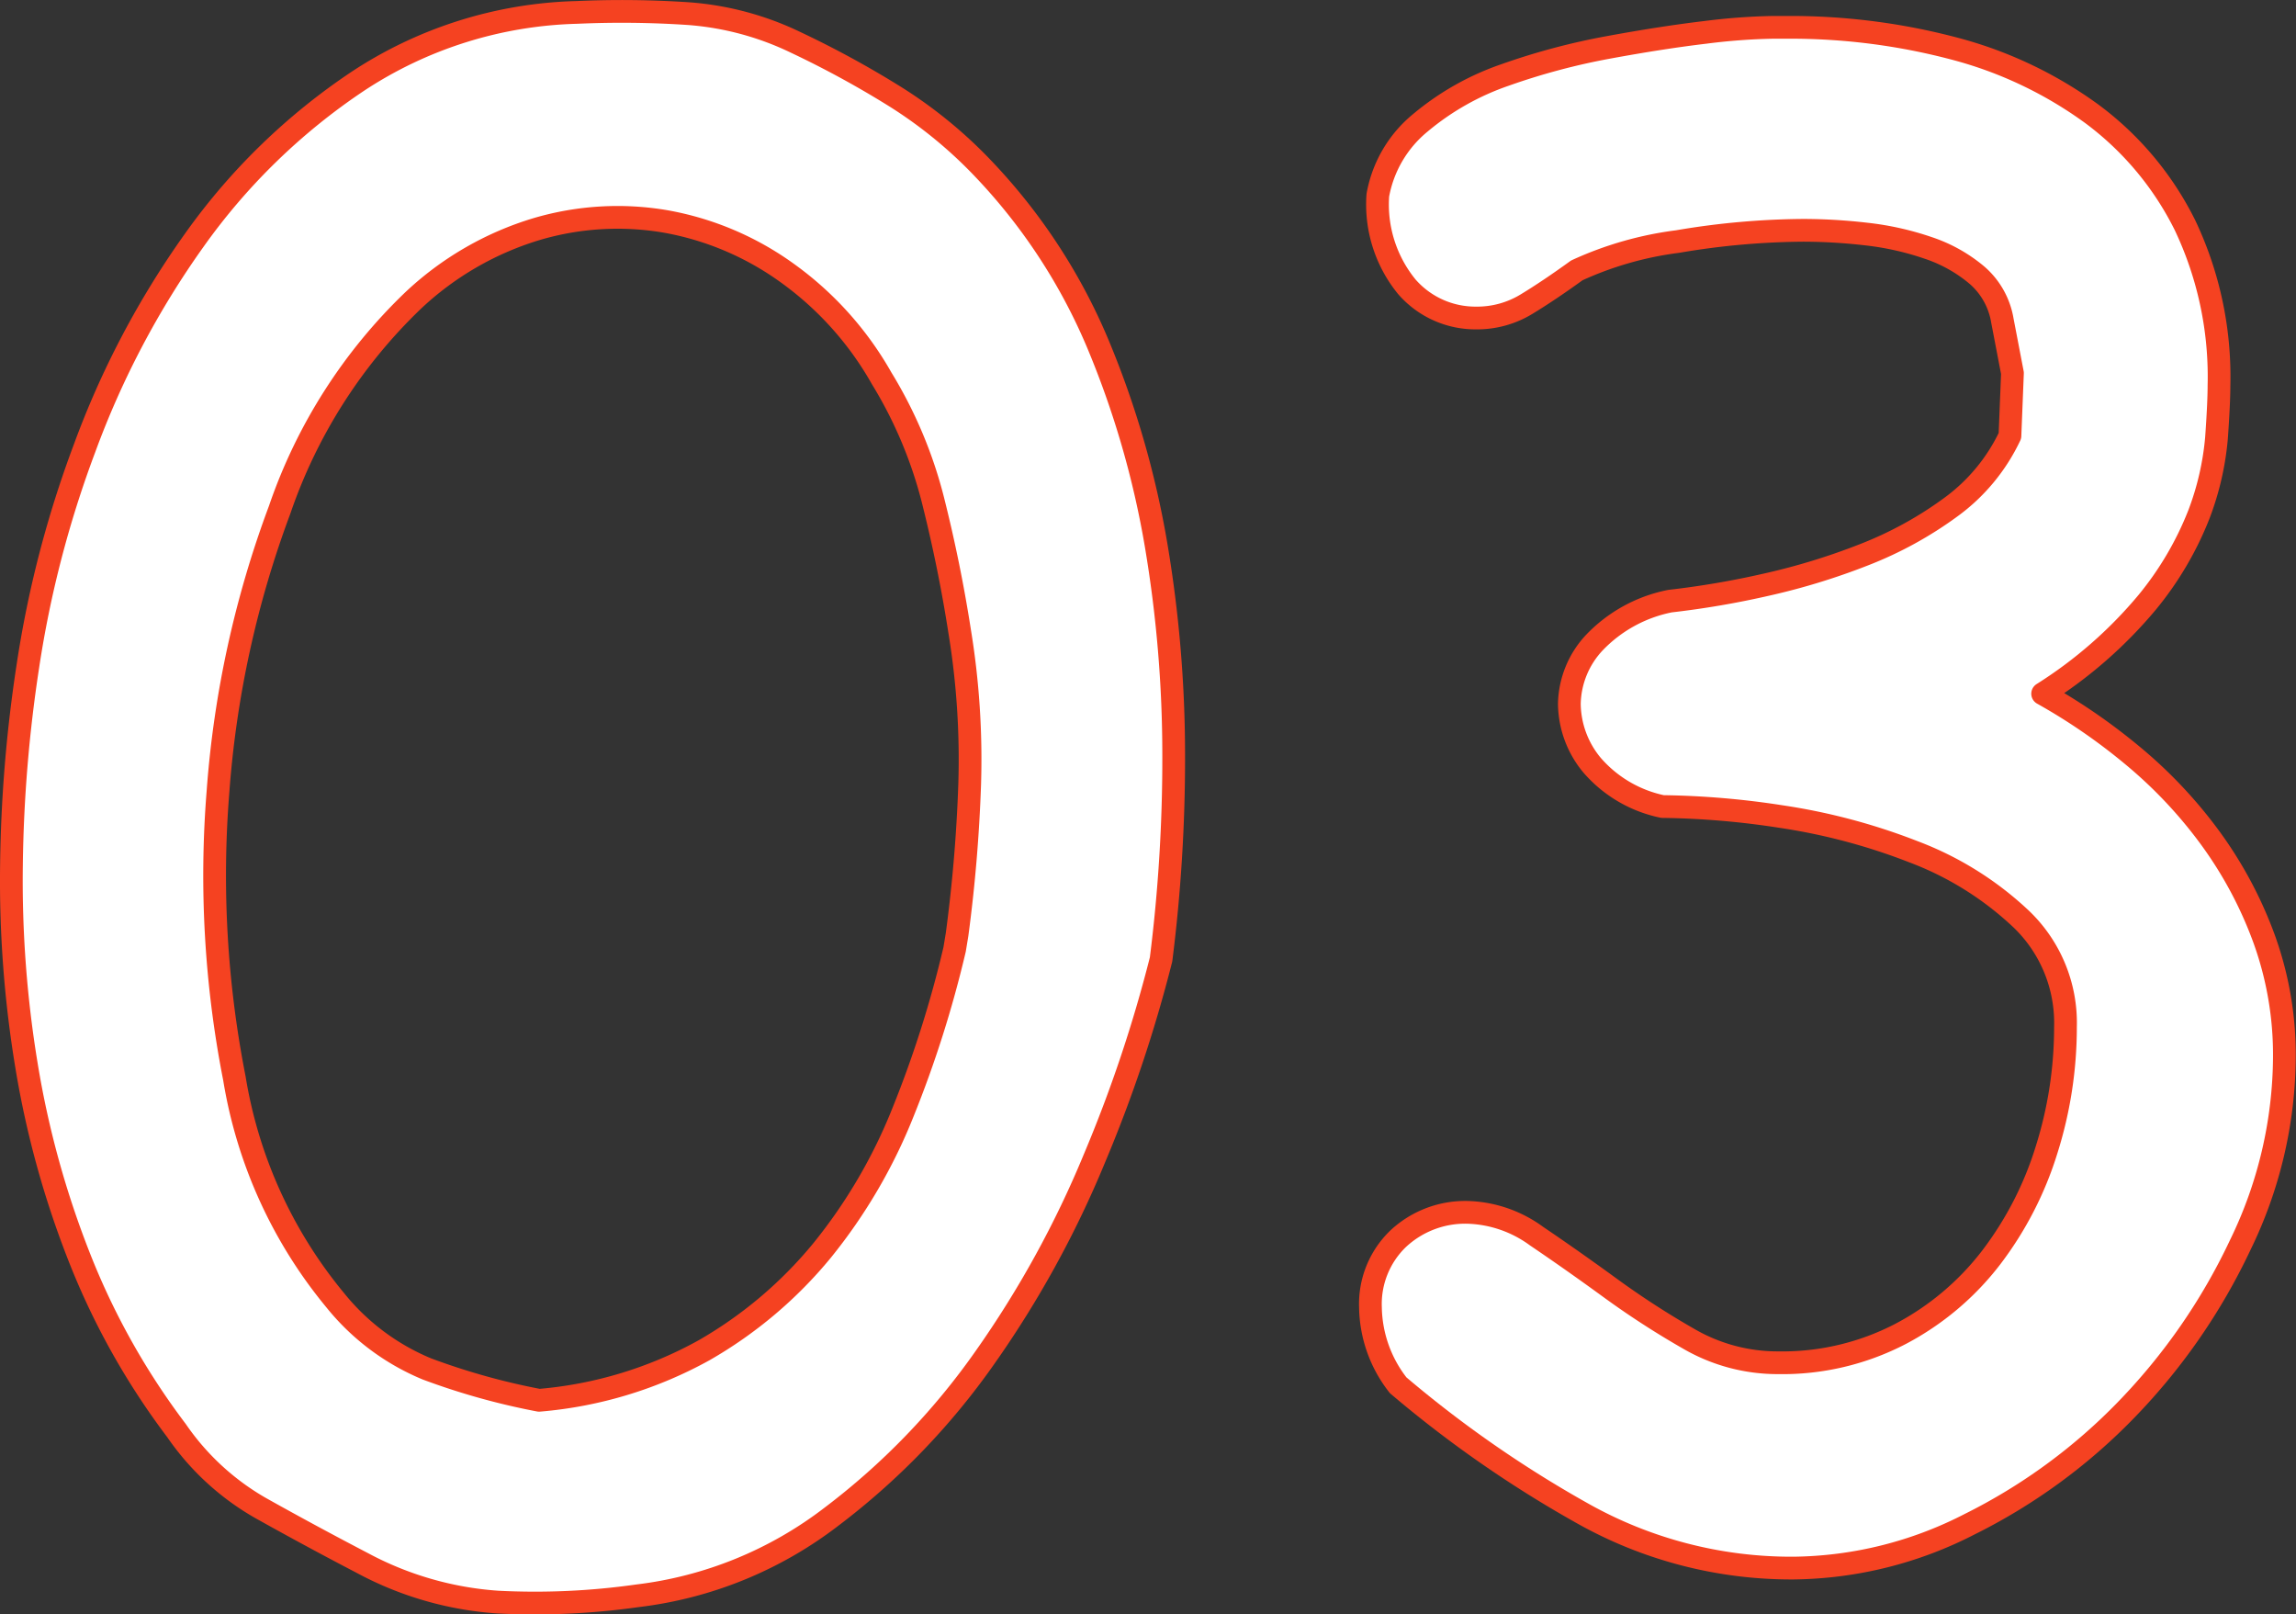 <svg xmlns="http://www.w3.org/2000/svg" width="101" height="71" viewBox="0 0 101 71">
  <rect x="0" y="0" width="101" height="71" fill="#333333" stroke="none"/>
  <defs>
    <style>
      .cls-1 {
        fill: #fff;
        stroke: #f54221;
        stroke-linecap: round;
        stroke-linejoin: round;
      }
    </style>
  </defs>
  <g id="グループ_15805" data-name="グループ 15805" transform="translate(-878.212 -752.874)">
    <path id="パス_16136" data-name="パス 16136" class="cls-1" d="M929.287,795.067a60.974,60.974,0,0,1-2.935,8.76,44.919,44.919,0,0,1-4.82,8.76,31.3,31.3,0,0,1-6.757,7,17.392,17.392,0,0,1-8.529,3.47,32.027,32.027,0,0,1-6.15.275,14.676,14.676,0,0,1-5.926-1.708q-2.325-1.213-4.486-2.423a11.256,11.256,0,0,1-3.711-3.416,32.047,32.047,0,0,1-4.265-7.6,41.171,41.171,0,0,1-2.327-8.43,49.882,49.882,0,0,1-.665-8.814,62.5,62.5,0,0,1,.721-8.761,47.222,47.222,0,0,1,2.492-9.585,38.638,38.638,0,0,1,4.82-9.145,27.642,27.642,0,0,1,7.2-7,18.343,18.343,0,0,1,9.638-3.03,43.959,43.959,0,0,1,4.93.055,13.068,13.068,0,0,1,4.707,1.268,42.938,42.938,0,0,1,4.433,2.423,20.049,20.049,0,0,1,3.876,3.2,25.421,25.421,0,0,1,4.985,7.658,40.421,40.421,0,0,1,2.549,8.814,55.482,55.482,0,0,1,.775,9.256A70.376,70.376,0,0,1,929.287,795.067Zm-8.973-1.1q.442-3.306.554-6.61a34.817,34.817,0,0,0-.442-6.722q-.445-2.864-1.164-5.73a19.348,19.348,0,0,0-2.271-5.4,14.443,14.443,0,0,0-4.154-4.627,13.046,13.046,0,0,0-5.317-2.26,12.554,12.554,0,0,0-5.706.332,13.663,13.663,0,0,0-5.427,3.138,23.088,23.088,0,0,0-5.871,9.2,44.71,44.71,0,0,0-2.714,12.395,46.168,46.168,0,0,0,.721,12.617,20.452,20.452,0,0,0,4.431,9.752,10.173,10.173,0,0,0,4.043,3.029,30.255,30.255,0,0,0,4.93,1.377,18.07,18.07,0,0,0,7.256-2.2,18.831,18.831,0,0,0,5.207-4.407,23.4,23.4,0,0,0,3.544-6.059,49.108,49.108,0,0,0,2.271-7.162Z" transform="translate(0 0)"/>
    <path id="パス_16137" data-name="パス 16137" class="cls-1" d="M927.638,813.659a5.683,5.683,0,0,1-1.219-3.417,3.983,3.983,0,0,1,1.219-3.029,4.32,4.32,0,0,1,3.1-1.158,5.387,5.387,0,0,1,2.991,1.047q1.551,1.049,3.212,2.259a37.292,37.292,0,0,0,3.49,2.26,7.779,7.779,0,0,0,3.933,1.047,11.259,11.259,0,0,0,5.372-1.268,12.147,12.147,0,0,0,3.988-3.36,15.2,15.2,0,0,0,2.437-4.738,17.912,17.912,0,0,0,.831-5.4,6.318,6.318,0,0,0-1.937-4.738,14.185,14.185,0,0,0-4.765-2.975,26.823,26.823,0,0,0-5.815-1.543,36.678,36.678,0,0,0-5.207-.44,5.6,5.6,0,0,1-3.1-1.817,4.288,4.288,0,0,1-1-2.7,4.043,4.043,0,0,1,1.108-2.7,6.285,6.285,0,0,1,3.323-1.817,38.73,38.73,0,0,0,4.209-.718,29.228,29.228,0,0,0,4.321-1.321,16.631,16.631,0,0,0,3.821-2.094,8.237,8.237,0,0,0,2.6-3.14l.11-2.754-.444-2.315a3.362,3.362,0,0,0-1.107-1.984,6.514,6.514,0,0,0-2.161-1.21,12.684,12.684,0,0,0-2.714-.607,24.422,24.422,0,0,0-2.769-.165,34.048,34.048,0,0,0-5.539.495,15.181,15.181,0,0,0-4.431,1.268q-1.22.883-2.216,1.487a4.172,4.172,0,0,1-2.216.606,4,4,0,0,1-3.047-1.376,5.721,5.721,0,0,1-1.273-4.022,5.334,5.334,0,0,1,1.882-3.195,11.734,11.734,0,0,1,3.712-2.094,29.585,29.585,0,0,1,4.542-1.213q2.382-.438,4.266-.661a27.185,27.185,0,0,1,2.935-.221h.609a28.177,28.177,0,0,1,7.423.936,18.061,18.061,0,0,1,6.038,2.866,13.636,13.636,0,0,1,4.1,4.9,15.522,15.522,0,0,1,1.495,7.051q0,.772-.11,2.315a12.446,12.446,0,0,1-.776,3.36,14.324,14.324,0,0,1-2.271,3.857,19.557,19.557,0,0,1-4.6,4.021,26.11,26.11,0,0,1,3.932,2.7,20.2,20.2,0,0,1,3.434,3.636,17.914,17.914,0,0,1,2.382,4.462,14.989,14.989,0,0,1,.886,5.179,19.078,19.078,0,0,1-1.939,8.263,26.789,26.789,0,0,1-4.985,7.217,25.205,25.205,0,0,1-6.924,5.069,17.3,17.3,0,0,1-7.754,1.928,18.735,18.735,0,0,1-9.306-2.424A51.035,51.035,0,0,1,927.638,813.659Z" transform="translate(12.079 0.139)"/>
  </g>
</svg>
